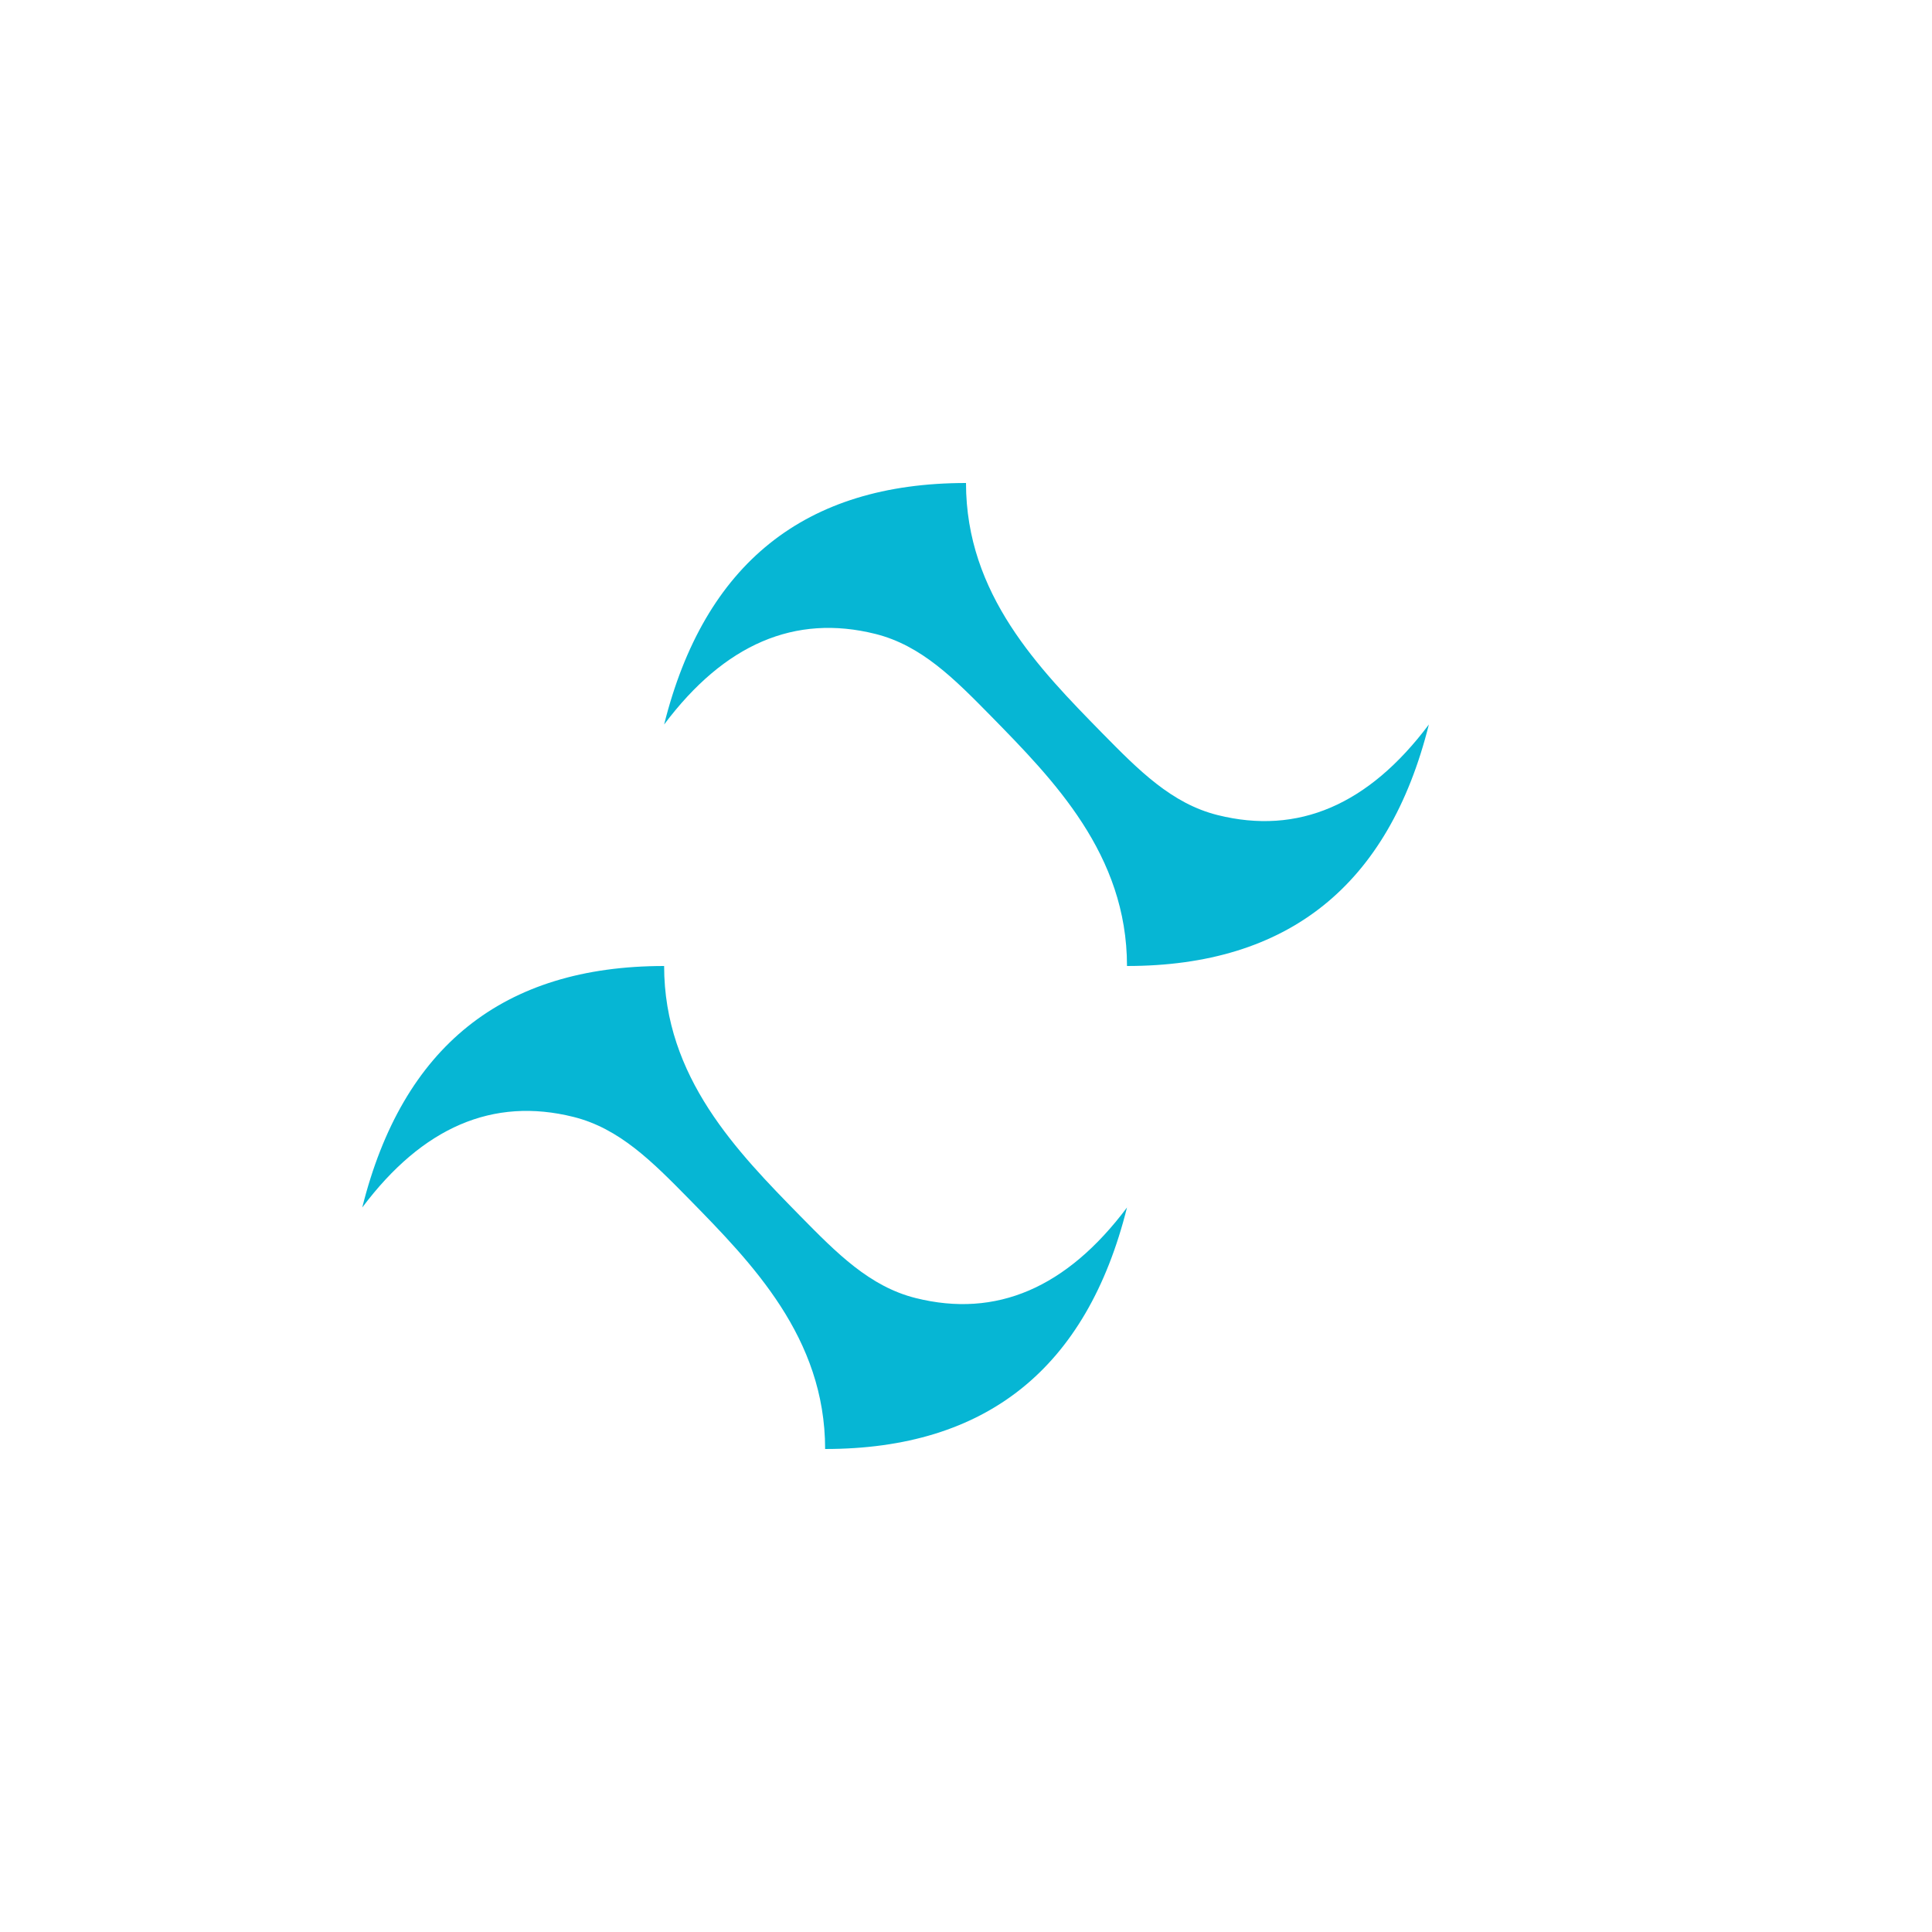<svg viewBox="0 0 48 48" fill="none" xmlns="http://www.w3.org/2000/svg">
  <path d="M24 12c-4 0-6.5 2-7.5 6 1.5-2 3.25-2.75 5.25-2.25 1.143.286 1.96 1.115 2.863 2.033C26.18 19.382 28 21.231 28 24c4 0 6.5-2 7.5-6-1.5 2-3.25 2.75-5.25 2.25-1.143-.286-1.96-1.115-2.863-2.033C25.82 16.618 24 14.769 24 12zm-7.5 12c-4 0-6.5 2-7.5 6 1.5-2 3.25-2.75 5.25-2.25 1.143.286 1.96 1.115 2.863 2.033C18.68 31.382 20.5 33.231 20.5 36c4 0 6.5-2 7.5-6-1.5 2-3.25 2.75-5.25 2.25-1.143-.286-1.96-1.115-2.863-2.033C18.32 28.618 16.5 26.769 16.5 24z" fill="#06B6D4"/>
</svg>